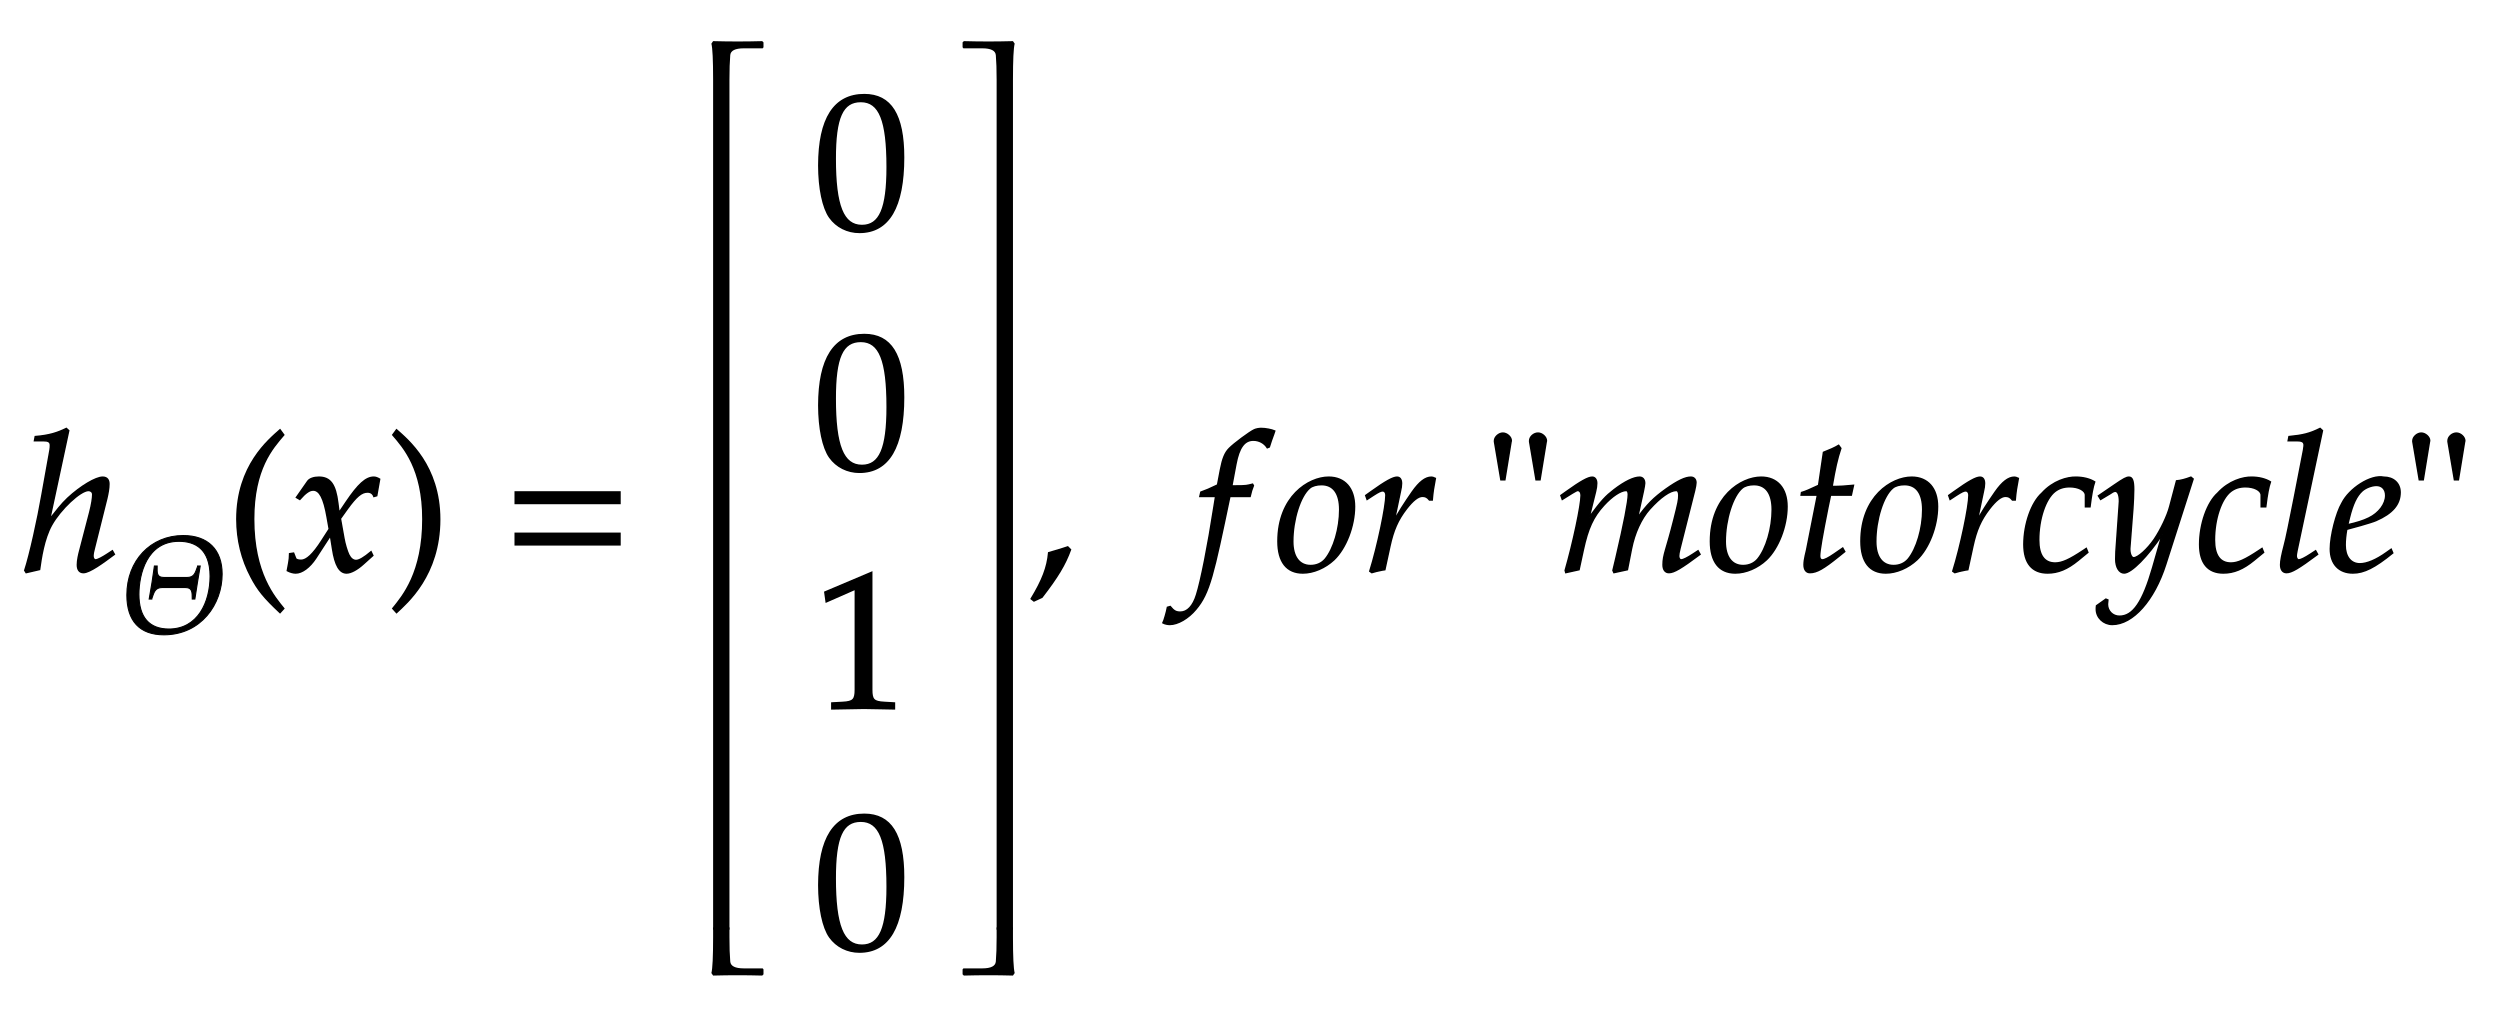 ﻿<svg xmlns="http://www.w3.org/2000/svg" width="218.844" height="89" style="width:218.844px;height:89px;font-family:Asana-Math, Asana;background:transparent;"><g><g><g style="transform:matrix(1,0,0,1,2,49.969);"><path d="M236 722L224 733C179 711 138 697 64 691L60 670L108 670C126 670 142 667 142 647C142 641 142 632 140 622L98 388C78 272 36 80 10 2L17 -9L86 7C94 64 108 164 148 236C193 317 296 414 338 414C349 414 360 407 360 393C360 375 355 342 345 303L294 107C288 85 281 55 281 31C281 6 291 -9 312 -9C344 -9 412 41 471 85L461 103L435 86C412 71 386 56 374 56C367 56 361 65 361 76C361 88 364 101 368 116L432 372C438 398 443 423 443 447C443 464 437 482 411 482C376 482 299 437 231 374C198 343 172 308 144 273L140 275Z" stroke="rgb(0, 0, 0)" stroke-width="8" fill="rgb(0, 0, 0)" style="transform:matrix(0.017,0,0,-0.017,0,0);"></path></g><g><g><g><g style="transform:matrix(1,0,0,1,10.469,55.353);"><path d="M478 327C534 327 529 289 530 243L549 243C561 325 574 402 588 484L569 484L569 480C552 436 547 400 491 400L325 400C267 400 274 438 274 484L254 484C243 402 231 325 216 243L235 243L235 246C251 291 257 327 312 327ZM748 425C748 603 644 706 464 706C227 706 53 523 53 272C53 83 147 -18 323 -18C595 -18 748 207 748 425ZM660 409C660 221 571 24 360 24C216 24 141 110 141 277C141 425 199 664 433 664C549 664 660 610 660 409Z" stroke="rgb(0, 0, 0)" stroke-width="8" fill="rgb(0, 0, 0)" style="transform:matrix(0.012,0,0,-0.012,0,0);"></path></g></g></g></g><g style="transform:matrix(1,0,0,1,19.719,49.969);"><path d="M146 266C146 526 243 632 301 700L282 726C225 675 60 542 60 266C60 159 85 58 133 -32C168 -99 200 -138 282 -215L301 -194C255 -137 146 -15 146 266Z" stroke="rgb(0, 0, 0)" stroke-width="8" fill="rgb(0, 0, 0)" style="transform:matrix(0.017,0,0,-0.017,0,0);"></path></g><g style="transform:matrix(1,0,0,1,25,49.969);"><path d="M9 1C24 -7 40 -11 52 -11C85 -11 124 18 155 65L231 182L242 113C255 28 278 -11 314 -11C336 -11 368 6 400 35L449 79L440 98C404 68 379 53 363 53C348 53 335 63 325 83C316 102 305 139 300 168L282 269L317 318C364 383 391 406 422 406C438 406 450 398 455 383L469 387L484 472C472 479 463 482 454 482C414 482 374 446 312 354L275 299L269 347C257 446 230 482 171 482C145 482 123 474 114 461L56 378L73 368C103 402 123 416 142 416C175 416 197 375 214 277L225 215L185 153C142 86 108 54 80 54C65 54 54 58 52 63L41 91L21 88C21 53 13 27 9 1Z" stroke="rgb(0, 0, 0)" stroke-width="8" fill="rgb(0, 0, 0)" style="transform:matrix(0.017,0,0,-0.017,0,0);"></path></g><g style="transform:matrix(1,0,0,1,33.844,49.969);"><path d="M51 726L32 700C87 636 187 526 187 266C187 -10 83 -131 32 -194L51 -215C104 -165 273 -23 273 265C273 542 108 675 51 726Z" stroke="rgb(0, 0, 0)" stroke-width="8" fill="rgb(0, 0, 0)" style="transform:matrix(0.017,0,0,-0.017,0,0);"></path></g><g style="transform:matrix(1,0,0,1,44,49.969);"><path d="M604 347L604 406L65 406L65 347ZM604 134L604 193L65 193L65 134Z" stroke="rgb(0, 0, 0)" stroke-width="8" fill="rgb(0, 0, 0)" style="transform:matrix(0.017,0,0,-0.017,0,0);"></path></g><g><g><g><g style="transform:matrix(1,0,0,1,71.188,20);"><path d="M263 689C108 689 29 566 29 324C29 207 50 106 85 57C120 8 176 -20 238 -20C389 -20 465 110 465 366C465 585 400 689 263 689ZM245 654C342 654 381 556 381 316C381 103 343 15 251 15C154 15 113 116 113 360C113 571 150 654 245 654Z" stroke="rgb(0, 0, 0)" stroke-width="8" fill="rgb(0, 0, 0)" style="transform:matrix(0.017,0,0,-0.017,0,0);"></path></g></g></g><g><g><g style="transform:matrix(1,0,0,1,71.188,41);"><path d="M263 689C108 689 29 566 29 324C29 207 50 106 85 57C120 8 176 -20 238 -20C389 -20 465 110 465 366C465 585 400 689 263 689ZM245 654C342 654 381 556 381 316C381 103 343 15 251 15C154 15 113 116 113 360C113 571 150 654 245 654Z" stroke="rgb(0, 0, 0)" stroke-width="8" fill="rgb(0, 0, 0)" style="transform:matrix(0.017,0,0,-0.017,0,0);"></path></g></g></g><g><g><g style="transform:matrix(1,0,0,1,71.188,62);"><path d="M418 -3L418 27L366 30C311 33 301 44 301 96L301 700L60 598L67 548L217 614L217 96C217 44 206 33 152 30L96 27L96 -3C250 0 250 0 261 0C292 0 402 -3 418 -3Z" stroke="rgb(0, 0, 0)" stroke-width="8" fill="rgb(0, 0, 0)" style="transform:matrix(0.017,0,0,-0.017,0,0);"></path></g></g></g><g><g><g style="transform:matrix(1,0,0,1,71.188,83);"><path d="M263 689C108 689 29 566 29 324C29 207 50 106 85 57C120 8 176 -20 238 -20C389 -20 465 110 465 366C465 585 400 689 263 689ZM245 654C342 654 381 556 381 316C381 103 343 15 251 15C154 15 113 116 113 360C113 571 150 654 245 654Z" stroke="rgb(0, 0, 0)" stroke-width="8" fill="rgb(0, 0, 0)" style="transform:matrix(0.017,0,0,-0.017,0,0);"></path></g></g></g><svg x="60.844" style="overflow:visible;" y="2" height="85" width="7.641"><path d=" M 5.98 1.70 l -0.10 -0.10 q -1.09 0.03 -2.16 0.03 q -1.02 0.00 -2.14 -0.03 l -0.15 0.22 q 0.15 0.58 0.15 3.15 v 0.85 h 1.43 v -0.85 q 0.00 -1.31 0.07 -2.14 q 0.05 -0.60 1.19 -0.60 h 1.65 l 0.07 -0.09 v -0.44 z  M 1.58 5.63 v 73.75 h 1.43 v -73.75 z " style="fill:rgb(0, 0, 0);stroke-width:1px;stroke:none;"></path><path d=" M 5.98 83.30 l -0.10 0.10 q -1.09 -0.03 -2.16 -0.03 q -1.02 0.00 -2.14 0.03 l -0.15 -0.22 q 0.15 -0.58 0.15 -3.15 v -0.85 h 1.43 v 0.85 q 0.00 1.31 0.07 2.14 q 0.05 0.60 1.19 0.60 h 1.65 l 0.07 0.09 v 0.44 z" style="fill:rgb(0, 0, 0);stroke-width:1px;stroke:none;"></path></svg><svg x="82.703" style="overflow:visible;" y="2" height="85" width="7.641"><path d=" M 1.57 1.70 l 0.10 -0.10 q 1.09 0.03 2.16 0.03 q 1.02 0.00 2.14 -0.03 l 0.15 0.22 q -0.15 0.58 -0.15 3.15 v 0.85 h -1.43 v -0.85 q 0.00 -1.31 -0.07 -2.14 q -0.05 -0.60 -1.19 -0.60 h -1.65 l -0.07 -0.09 v -0.44 z  M 5.97 5.63 v 73.75 h -1.43 v -73.75 z" style="fill:rgb(0, 0, 0);stroke-width:1px;stroke:none;"></path><path d=" M 1.57 83.30 l 0.10 0.10 q 1.09 -0.03 2.16 -0.03 q 1.02 0.00 2.14 0.03 l 0.15 -0.22 q -0.15 -0.58 -0.15 -3.15 v -0.85 h -1.43 v 0.85 q 0.00 1.31 -0.07 2.14 q -0.05 0.60 -1.19 0.60 h -1.65 l -0.07 0.09 v 0.44 z" style="fill:rgb(0, 0, 0);stroke-width:1px;stroke:none;"></path></svg></g><g style="transform:matrix(1,0,0,1,90,49.969);"><path d="M204 123C177 114 159 108 106 93C99 17 74 -48 16 -144L30 -155L71 -136C152 -31 190 32 218 109Z" stroke="rgb(0, 0, 0)" stroke-width="8" fill="rgb(0, 0, 0)" style="transform:matrix(0.017,0,0,-0.017,0,0);"></path></g><g style="transform:matrix(1,0,0,1,98,49.969);"><path d="M594 437L578 437L599 549C615 635 643 673 689 673C719 673 746 658 761 634L771 638C776 654 786 685 794 705L799 720C783 727 752 733 729 733C718 733 702 730 694 726C670 715 588 654 565 630C543 608 531 578 520 521L505 442C464 422 444 414 419 405L414 383L495 383L486 327C456 132 419 -54 397 -123C379 -182 349 -213 313 -213C290 -213 279 -206 261 -184L247 -188C243 -211 229 -259 224 -268C233 -273 248 -276 259 -276C300 -276 354 -245 393 -198C464 -114 484 -18 568 383L672 383C676 402 683 425 689 439L685 446C656 439 657 437 594 437ZM816 152C816 46 861 -11 944 -11C999 -11 1059 15 1104 57C1166 116 1210 230 1210 331C1210 425 1160 482 1077 482C973 482 816 382 816 152ZM1040 444C1101 444 1134 399 1134 315C1134 219 1103 113 1059 60C1041 39 1015 27 984 27C926 27 892 72 892 151C892 264 931 387 980 427C993 438 1016 444 1040 444ZM1610 365C1613 403 1618 435 1626 476C1615 481 1611 482 1606 482C1575 482 1544 458 1508 407C1469 351 1430 291 1414 256L1446 408C1450 425 1452 438 1452 450C1452 470 1444 482 1429 482C1408 482 1370 461 1296 408L1268 388L1275 368L1307 389C1335 407 1346 412 1355 412C1365 412 1372 403 1372 390C1372 332 1329 126 1289 -2L1299 -9C1314 -4 1330 -1 1353 4L1366 6L1392 126C1410 209 1433 262 1477 319C1511 363 1538 384 1560 384C1575 384 1585 379 1596 365ZM1984 469L2016 665C2017 667 2017 669 2017 671C2017 689 1995 709 1974 709C1953 709 1931 689 1931 670L1931 665L1964 469ZM2165 469L2197 665C2198 667 2198 669 2198 670C2198 689 2176 709 2155 709C2133 709 2112 690 2112 670L2112 665L2145 469ZM2979 103L2953 86C2924 67 2902 56 2892 56C2885 56 2879 65 2879 76C2879 86 2881 95 2886 116L2961 413C2965 430 2968 446 2968 454C2968 471 2958 482 2942 482C2913 482 2875 464 2814 421C2751 376 2716 341 2667 272L2697 409C2701 429 2704 444 2704 451C2704 470 2694 482 2678 482C2648 482 2602 460 2547 418C2503 384 2483 363 2418 275L2451 408C2455 424 2457 439 2457 451C2457 470 2448 482 2434 482C2413 482 2375 461 2301 408L2273 388L2280 368C2317 391 2352 414 2359 414C2370 414 2377 404 2377 389C2377 338 2336 145 2295 2L2298 -9L2366 6L2388 108C2412 219 2439 278 2494 338C2536 384 2581 414 2609 414C2616 414 2620 406 2620 393C2620 358 2598 244 2557 69L2541 2L2546 -9L2615 6L2636 113C2652 194 2686 269 2730 318C2785 379 2835 414 2867 414C2875 414 2880 405 2880 389C2880 365 2877 351 2855 264C2815 105 2799 84 2799 31C2799 6 2810 -9 2829 -9C2855 -9 2891 12 2989 85ZM3043 152C3043 46 3088 -11 3171 -11C3226 -11 3286 15 3331 57C3393 116 3437 230 3437 331C3437 425 3387 482 3304 482C3200 482 3043 382 3043 152ZM3267 444C3328 444 3361 399 3361 315C3361 219 3330 113 3286 60C3268 39 3242 27 3211 27C3153 27 3119 72 3119 151C3119 264 3158 387 3207 427C3220 438 3243 444 3267 444ZM3594 390L3538 107C3537 99 3525 61 3525 31C3525 6 3536 -9 3555 -9C3590 -9 3625 11 3703 74L3734 99L3724 117L3679 86C3650 66 3630 56 3619 56C3610 56 3605 64 3605 76C3605 102 3619 183 3648 328L3661 390L3768 390L3779 440C3741 436 3707 434 3669 434C3685 528 3696 577 3714 631L3703 646C3683 634 3656 622 3625 610L3600 440C3556 419 3530 408 3512 403L3510 390ZM3818 152C3818 46 3863 -11 3946 -11C4001 -11 4061 15 4106 57C4168 116 4212 230 4212 331C4212 425 4162 482 4079 482C3975 482 3818 382 3818 152ZM4042 444C4103 444 4136 399 4136 315C4136 219 4105 113 4061 60C4043 39 4017 27 3986 27C3928 27 3894 72 3894 151C3894 264 3933 387 3982 427C3995 438 4018 444 4042 444ZM4612 365C4615 403 4620 435 4628 476C4617 481 4613 482 4608 482C4577 482 4546 458 4510 407C4471 351 4432 291 4416 256L4448 408C4452 425 4454 438 4454 450C4454 470 4446 482 4431 482C4410 482 4372 461 4298 408L4270 388L4277 368L4309 389C4337 407 4348 412 4357 412C4367 412 4374 403 4374 390C4374 332 4331 126 4291 -2L4301 -9C4316 -4 4332 -1 4355 4L4368 6L4394 126C4412 209 4435 262 4479 319C4513 363 4540 384 4562 384C4577 384 4587 379 4598 365ZM4974 330L4997 330C5005 395 5012 432 5021 458C4997 473 4962 482 4925 482C4880 483 4807 463 4750 400C4696 352 4657 241 4657 136C4657 40 4699 -11 4779 -11C4833 -11 4881 9 4936 54L4986 95L4978 115L4963 105C4891 57 4853 40 4818 40C4762 40 4733 80 4733 159C4733 267 4768 371 4817 409C4838 425 4862 433 4893 433C4938 433 4974 414 4974 390ZM5031 -180C5030 -187 5030 -193 5030 -198C5030 -241 5067 -276 5112 -276C5218 -276 5328 -152 5387 33L5528 473L5517 482C5488 471 5465 465 5443 463L5408 331C5396 284 5361 211 5328 162C5293 111 5244 67 5222 67C5210 67 5201 90 5202 115L5218 322C5220 353 5222 391 5222 419C5222 464 5215 482 5198 482C5185 482 5171 475 5123 442L5041 386L5052 368L5102 398C5107 401 5118 410 5127 410C5141 410 5149 391 5149 358C5149 357 5149 351 5148 343L5131 100L5130 60C5130 18 5148 -11 5173 -11C5210 -11 5294 74 5369 187L5320 16C5269 -161 5219 -234 5149 -234C5114 -234 5087 -207 5087 -172C5087 -167 5088 -159 5089 -150L5079 -146ZM5879 330L5902 330C5910 395 5917 432 5926 458C5902 473 5867 482 5830 482C5785 483 5712 463 5655 400C5601 352 5562 241 5562 136C5562 40 5604 -11 5684 -11C5738 -11 5786 9 5841 54L5891 95L5883 115L5868 105C5796 57 5758 40 5723 40C5667 40 5638 80 5638 159C5638 267 5673 371 5722 409C5743 425 5767 433 5798 433C5843 433 5879 414 5879 390ZM6194 722L6182 733C6130 707 6094 698 6022 691L6018 670L6066 670C6090 670 6100 663 6100 648C6100 645 6100 640 6097 622C6086 567 6013 182 5998 132C5985 82 5979 52 5979 31C5979 6 5990 -9 6009 -9C6035 -9 6071 12 6169 85L6159 103L6133 86C6104 67 6082 56 6072 56C6065 56 6059 66 6059 76C6059 82 6060 89 6063 104ZM6548 111L6524 94C6471 56 6423 36 6387 36C6340 36 6311 73 6311 133C6311 158 6314 185 6319 214C6336 218 6445 248 6470 259C6555 296 6594 342 6594 404C6594 451 6560 482 6510 482C6442 496 6332 423 6295 349C6265 299 6235 180 6235 113C6235 35 6279 -11 6351 -11C6408 -11 6464 17 6556 92ZM6333 274C6350 343 6370 386 6399 412C6417 428 6448 440 6472 440C6501 440 6520 420 6520 388C6520 344 6485 297 6433 272C6405 258 6369 247 6324 237ZM6713 469L6745 665C6746 667 6746 669 6746 671C6746 689 6724 709 6703 709C6682 709 6660 689 6660 670L6660 665L6693 469ZM6894 469L6926 665C6927 667 6927 669 6927 670C6927 689 6905 709 6884 709C6862 709 6841 690 6841 670L6841 665L6874 469Z" stroke="rgb(0, 0, 0)" stroke-width="8" fill="rgb(0, 0, 0)" style="transform:matrix(0.017,0,0,-0.017,0,0);"></path></g></g></g></svg>
